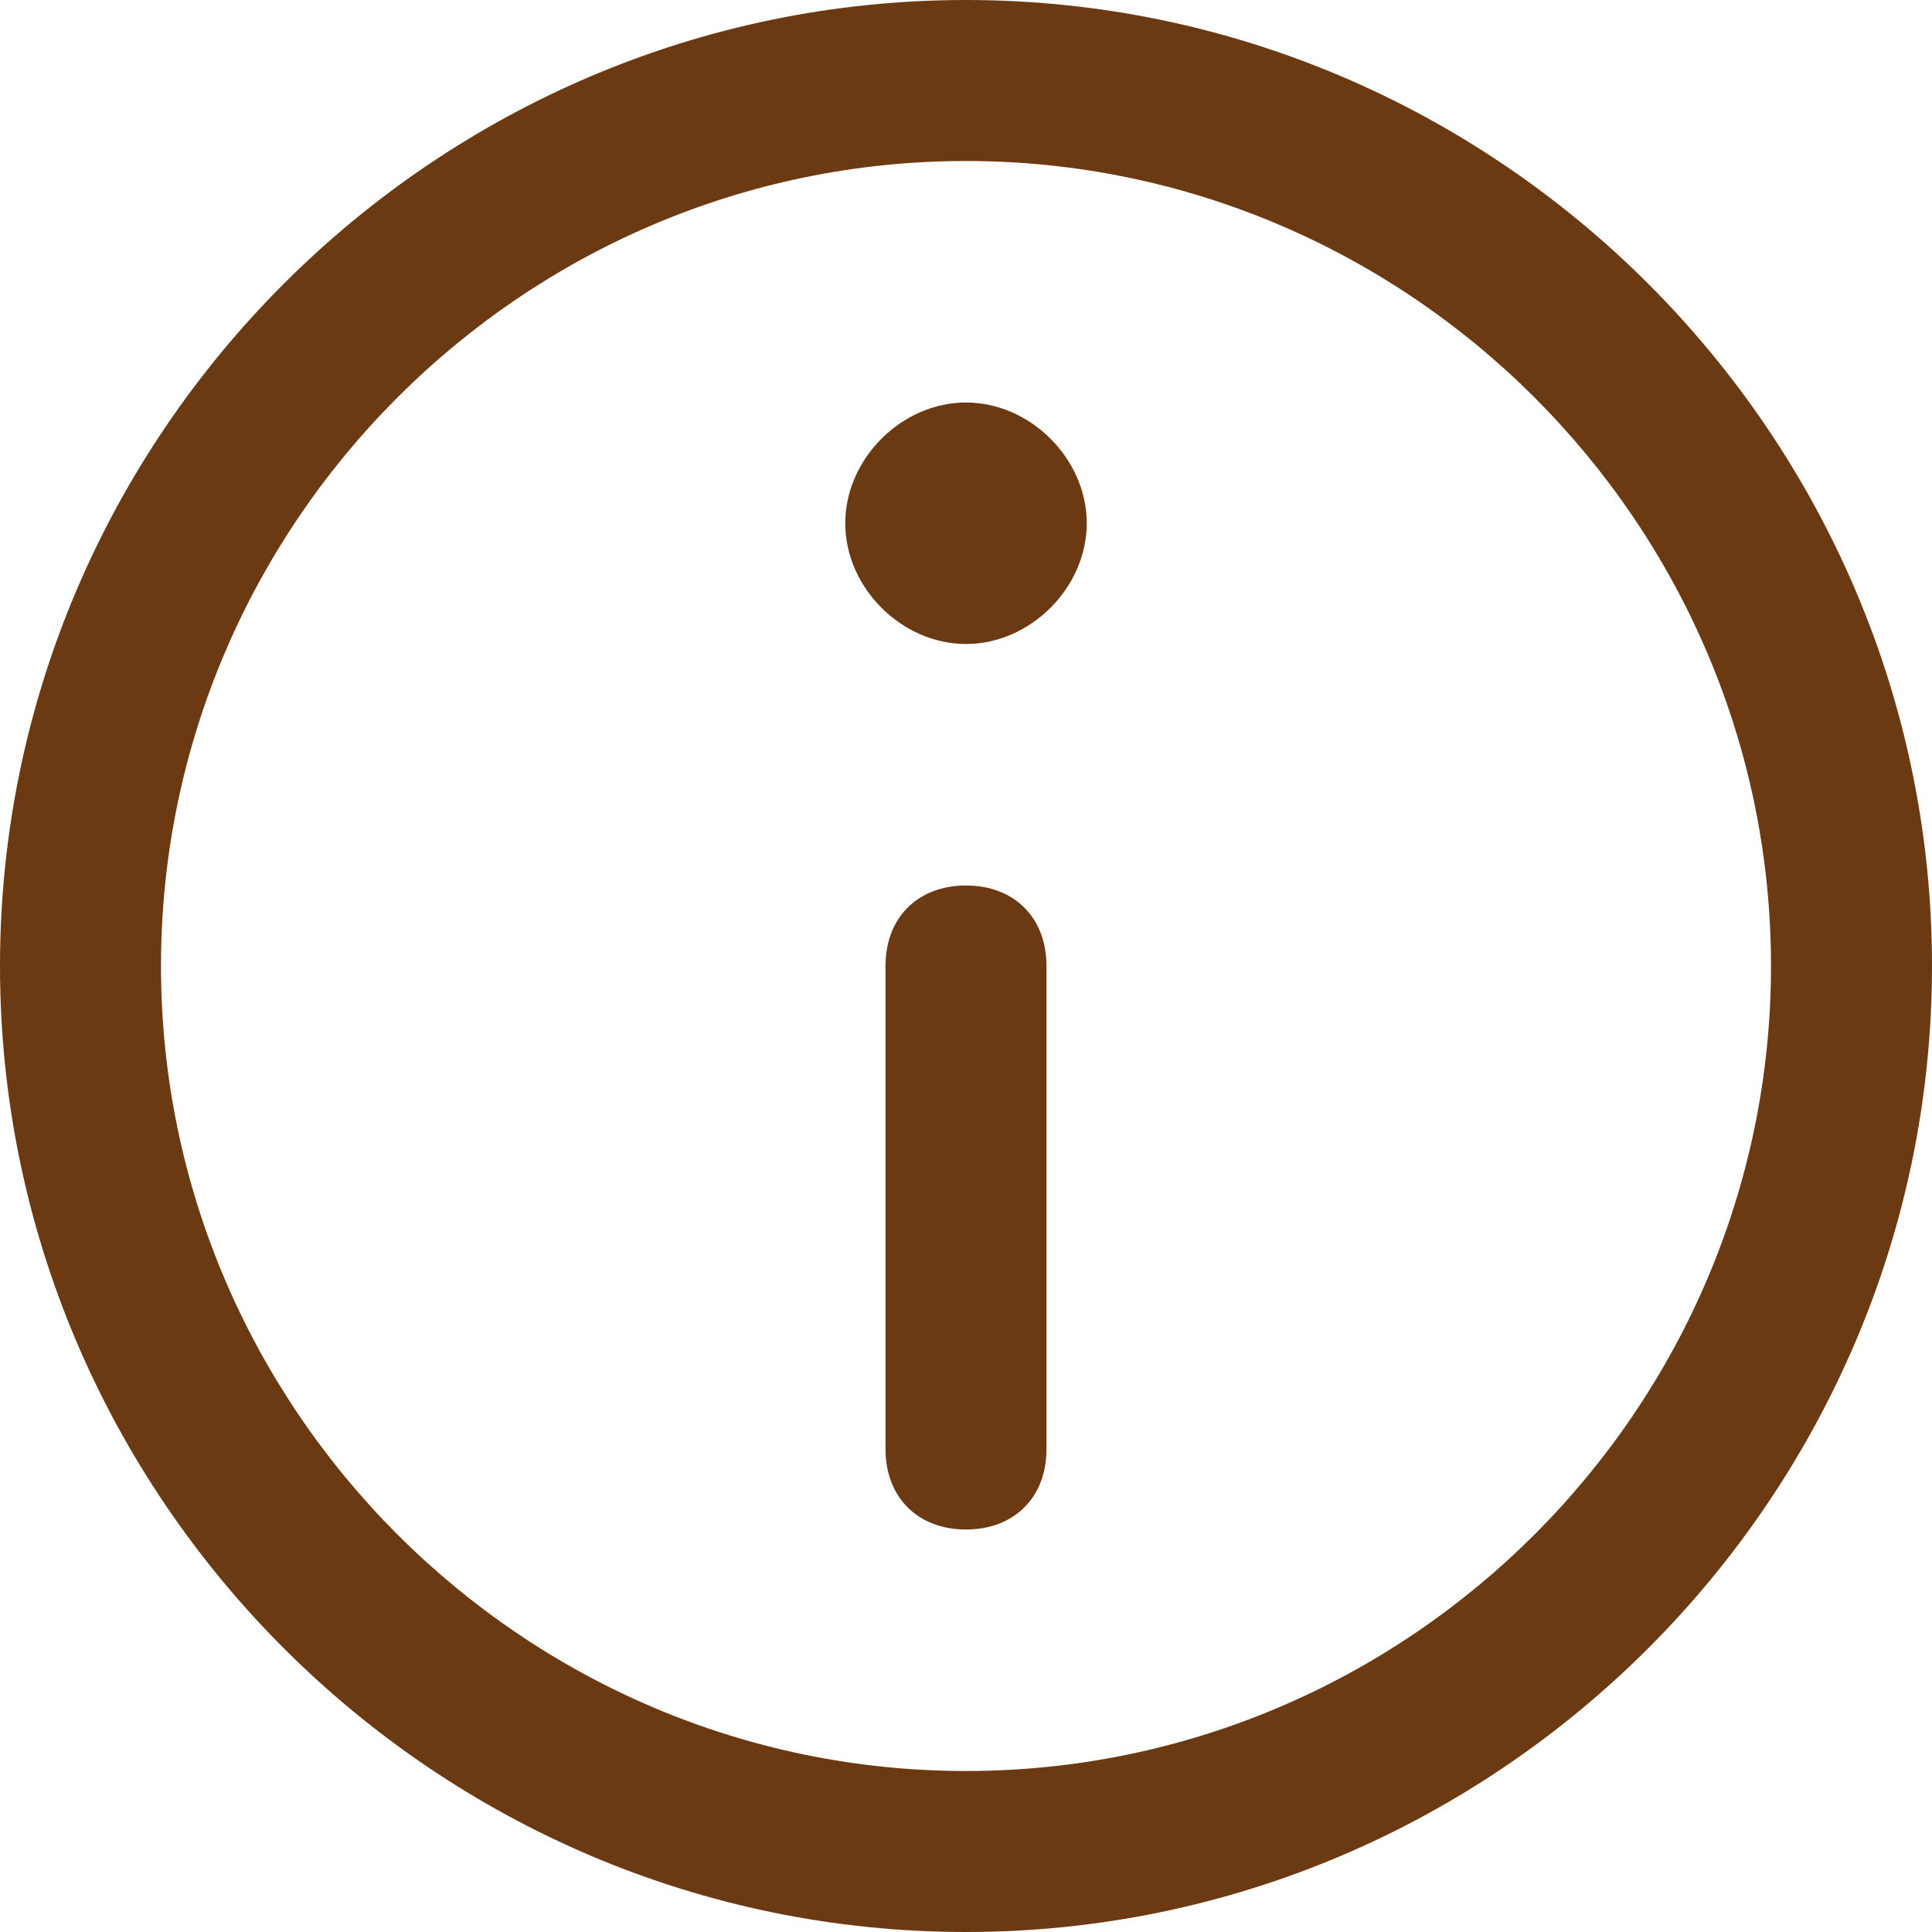 <svg width="24" height="24" viewBox="0 0 24 24" fill="none" xmlns="http://www.w3.org/2000/svg" role="img" aria-hidden="true">
    <g id="information-24px">
        <path id="Vector" d="M12 0C5.4 0 0 5.4 0 12C0 18.6 5.4 24 12 24C18.6 24 24 18.6 24 12C24 5.4 18.6 0 12 0ZM12 22C6.5 22 2 17.5 2 12C2 6.5 6.5 2 12 2C17.5 2 22 6.5 22 12C22 17.5 17.5 22 12 22ZM13 12V18C13 18.6 12.6 19 12 19C11.4 19 11 18.6 11 18V12C11 11.4 11.4 11 12 11C12.6 11 13 11.4 13 12ZM13.5 6.5C13.5 7.3 12.8 8 12 8C11.2 8 10.5 7.3 10.5 6.5C10.5 5.7 11.2 5 12 5C12.8 5 13.5 5.7 13.5 6.5Z" fill="#6C3A12"/>
    </g>
</svg>
